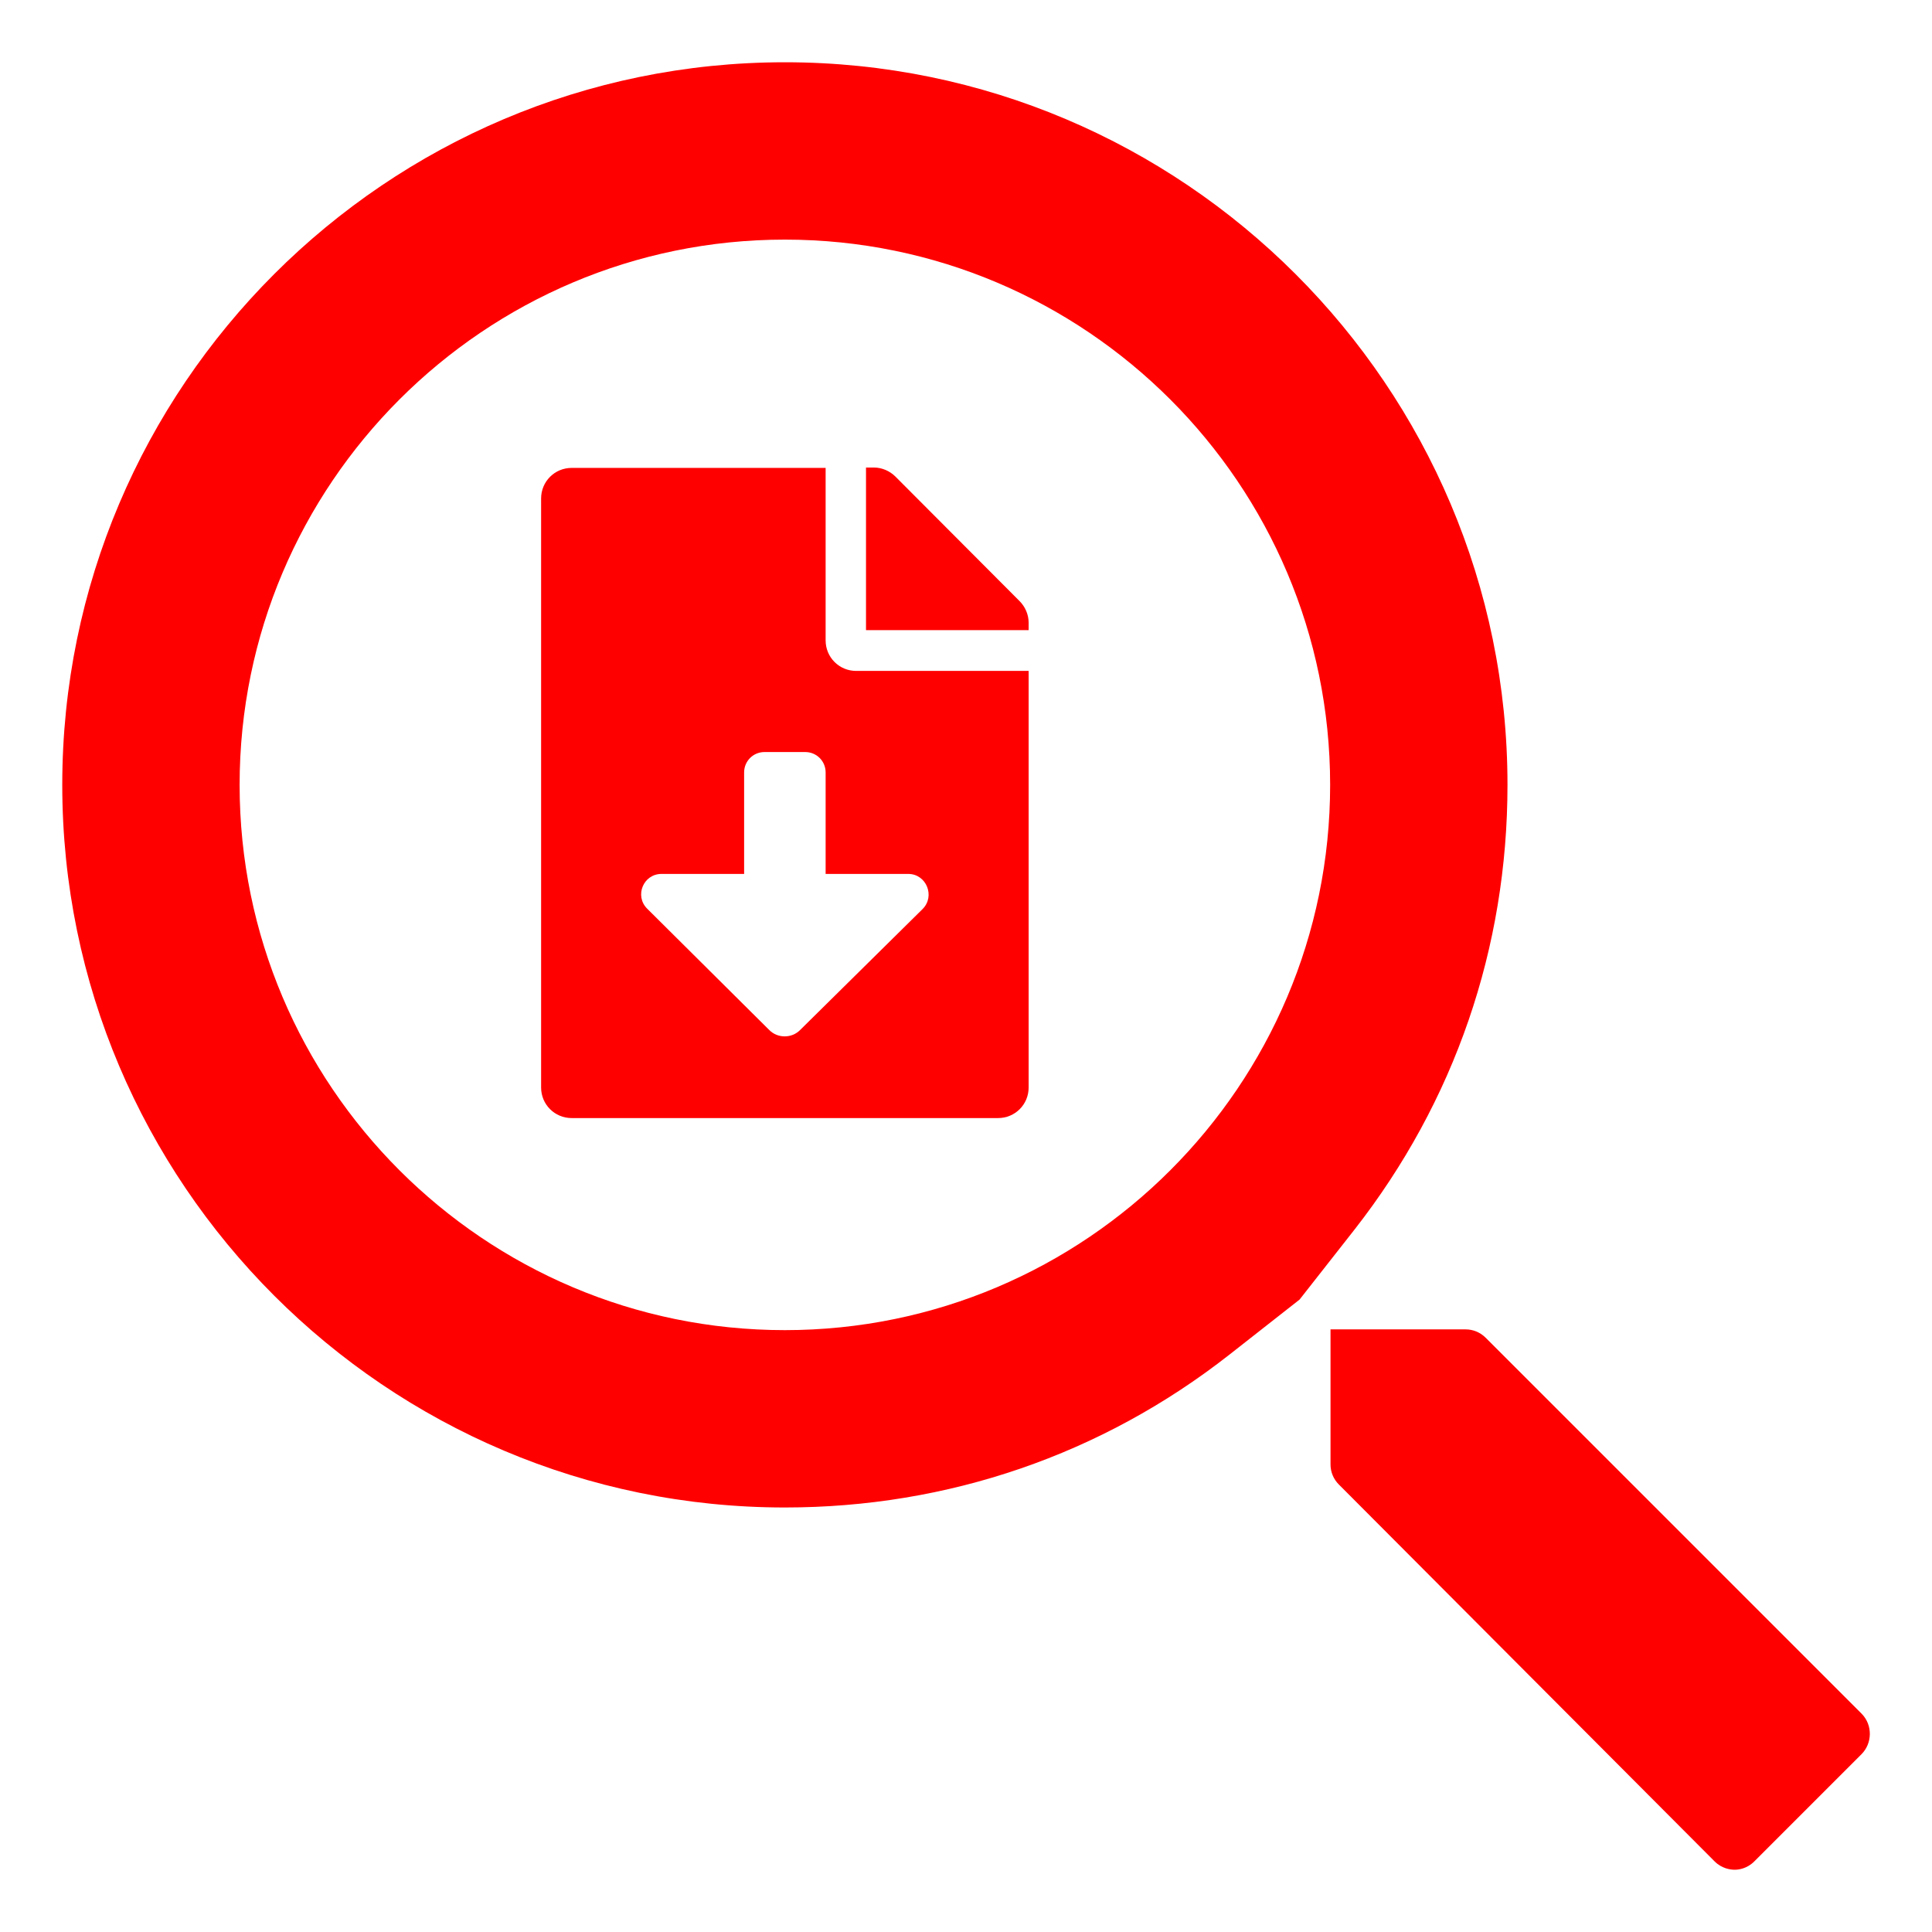 <?xml version="1.0" encoding="UTF-8"?> <!-- Generator: Adobe Illustrator 22.0.1, SVG Export Plug-In . SVG Version: 6.00 Build 0) --> <svg xmlns="http://www.w3.org/2000/svg" xmlns:xlink="http://www.w3.org/1999/xlink" id="Layer_1" x="0px" y="0px" viewBox="0 0 512 512" style="enable-background:new 0 0 512 512;" xml:space="preserve"> <style type="text/css"> .st0{fill:#FF0000;} </style> <path class="st0" d="M218.8,169.7V124h-67.3c-4.5,0-8.1,3.6-8.1,8.1v156.1c0,4.5,3.6,8.1,8.1,8.1h113c4.5,0,8.1-3.6,8.1-8.1V177.8 h-45.7C222.4,177.8,218.8,174.2,218.8,169.7z M244.5,240.9L212,273c-2.2,2.2-5.9,2.2-8.1,0l-32.4-32.2c-3.4-3.4-1-9.2,3.8-9.2h21.9 v-26.9c0-3,2.4-5.4,5.4-5.4h10.8c3,0,5.4,2.4,5.4,5.4v26.9h21.9C245.5,231.6,247.9,237.5,244.5,240.9L244.5,240.9z M270.2,159.3 l-32.9-33c-1.5-1.5-3.6-2.4-5.7-2.4h-2.1v43.1h43.1V165C272.6,162.9,271.7,160.8,270.2,159.3z"></path> <g> <path class="st0" d="M208,399.5c43.2,0,84-14,117.8-40.5l18.6-14.6l14.6-18.6c26.5-33.9,40.5-74.6,40.5-117.8 c0-105.6-85.9-191.5-191.5-191.5C102.4,16.5,16.5,102.4,16.5,208C16.5,313.6,102.4,399.5,208,399.5z M208,63.5 c79.7,0,144.5,64.8,144.5,144.5S287.7,352.5,208,352.5S63.5,287.7,63.5,208S128.3,63.5,208,63.5z"></path> <path class="st0" d="M454.4,493.3c1.9,1.9,4.2,2.2,5.3,2.2c0,0,0,0,0,0c1.1,0,3.3-0.3,5.2-2.2l28.4-28.4c2.9-2.9,3-7.7,0.1-10.7 l-99.7-99.7c-1.4-1.4-3.3-2.2-5.3-2.2h-35.8v35.8c0,2,0.8,3.9,2.2,5.3L454.4,493.3z"></path> </g> </svg> 